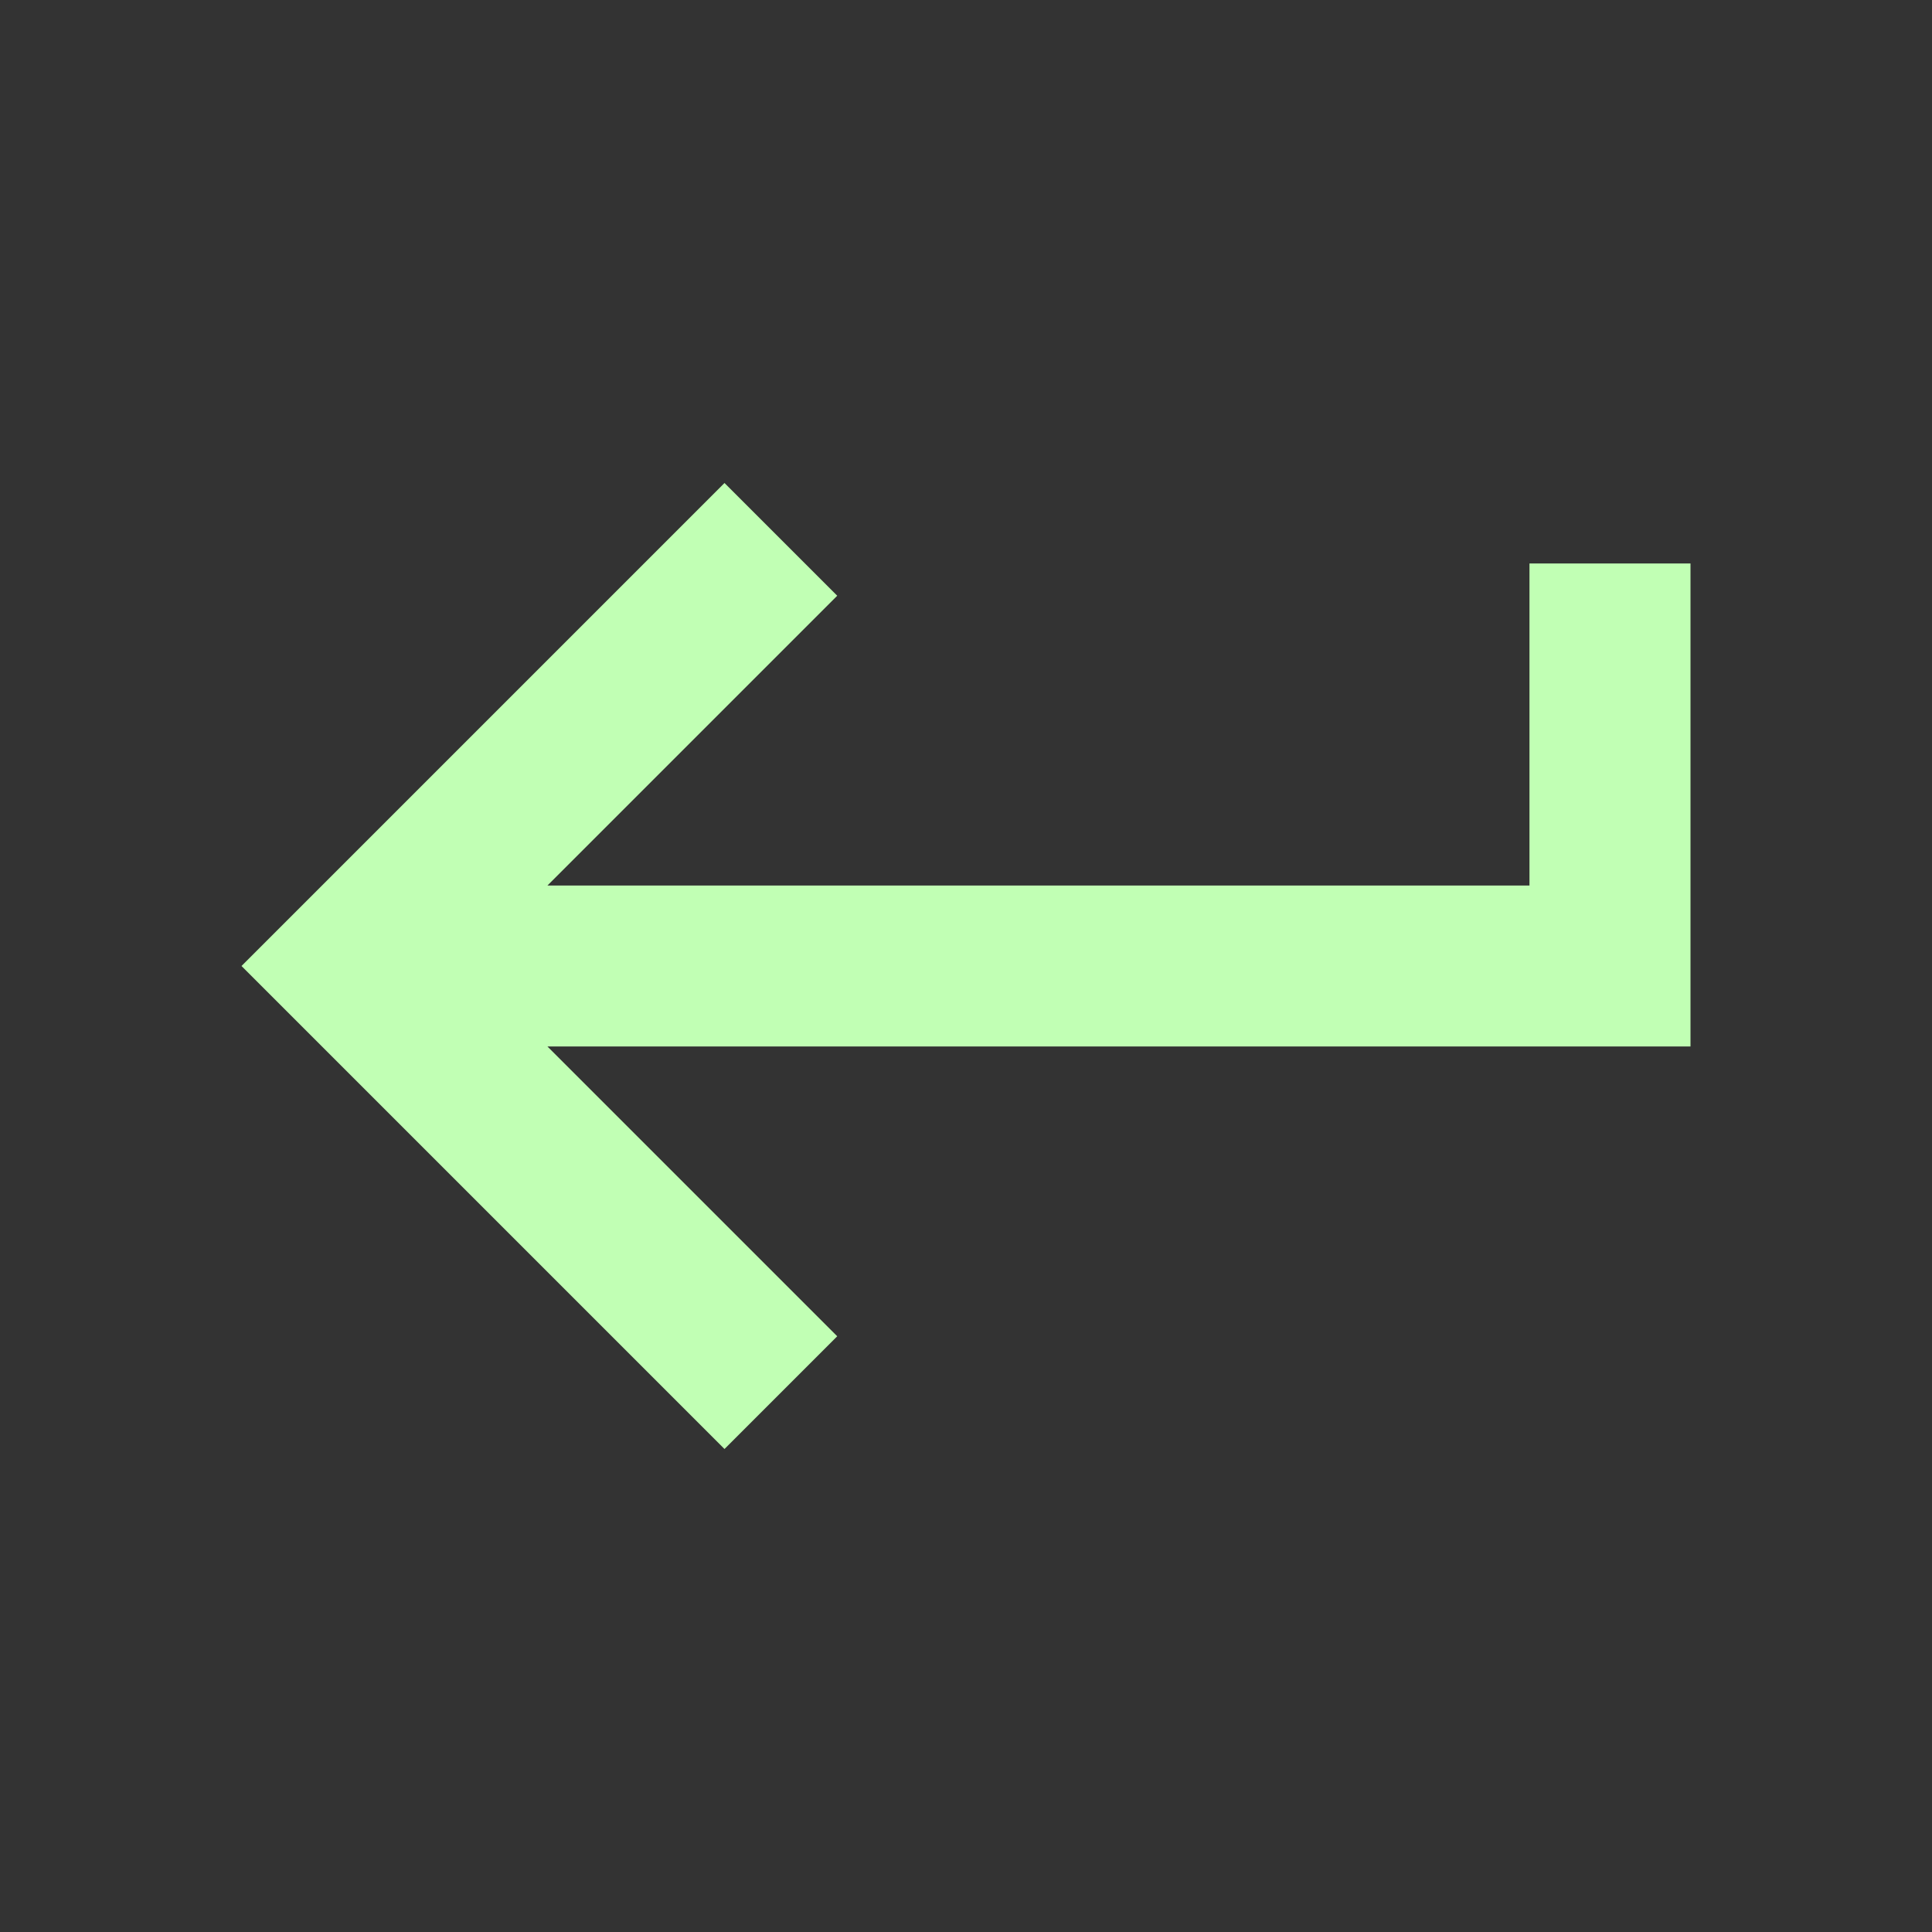 <svg width="20" height="20" viewBox="0 0 20 20" fill="none" xmlns="http://www.w3.org/2000/svg"><rect x="0" y="0" width="20" height="20" fill="#333333" stroke="none"/><path d="M7.5 15l-5-5 5-5 1.167 1.167-3 3h10.166V5.833H17.5v5H5.667l3 3L7.5 15z" fill="#C1FFB4"/></svg>